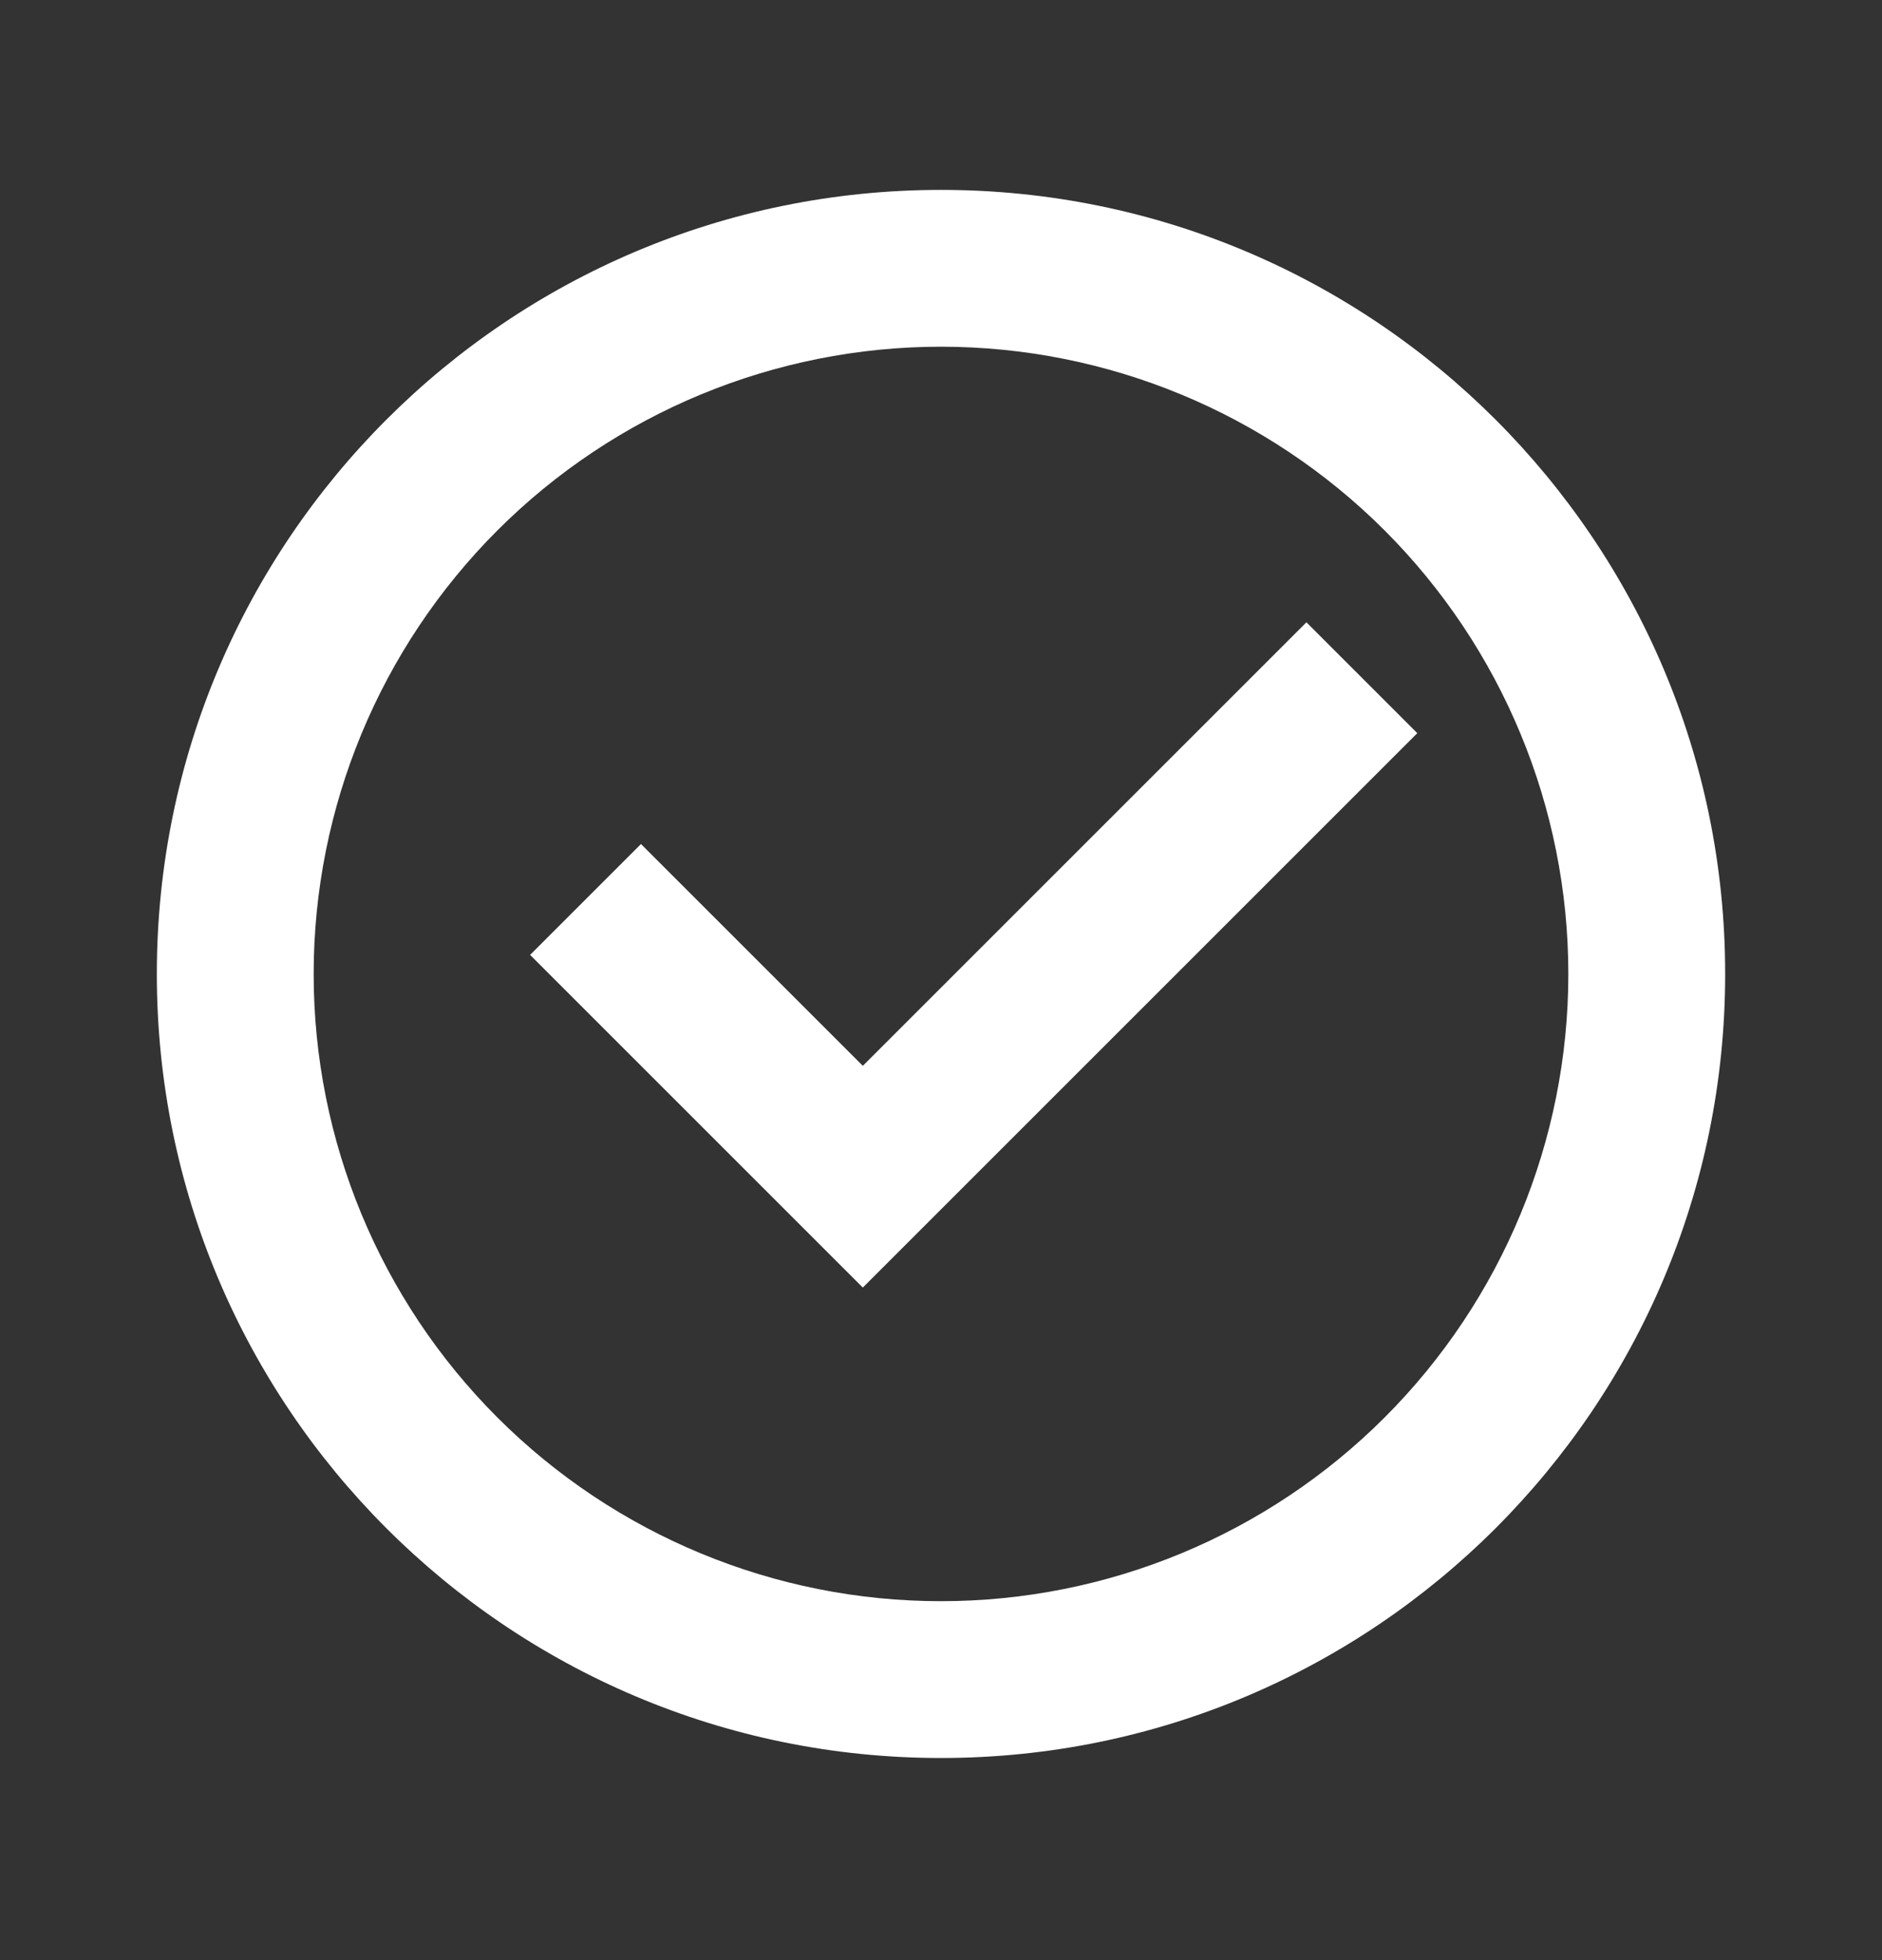 <svg width="24" height="25" viewBox="0 0 24 25" fill="none" xmlns="http://www.w3.org/2000/svg">
<rect x="0" y="0" width="24" height="25" fill="#333333" stroke="none"/>
<path d="M12 22.422C6.477 22.422 2 17.945 2 12.422C2 6.899 6.477 2.422 12 2.422C17.523 2.422 22 6.899 22 12.422C22 17.945 17.523 22.422 12 22.422ZM12 20.422C14.122 20.422 16.157 19.579 17.657 18.079C19.157 16.579 20 14.544 20 12.422C20 10.3 19.157 8.266 17.657 6.765C16.157 5.265 14.122 4.422 12 4.422C9.878 4.422 7.843 5.265 6.343 6.765C4.843 8.266 4 10.3 4 12.422C4 14.544 4.843 16.579 6.343 18.079C7.843 19.579 9.878 20.422 12 20.422ZM11.003 16.422L6.76 12.179L8.174 10.765L11.003 13.594L16.66 7.937L18.074 9.351L11.003 16.422Z" fill="white"/>
</svg>
